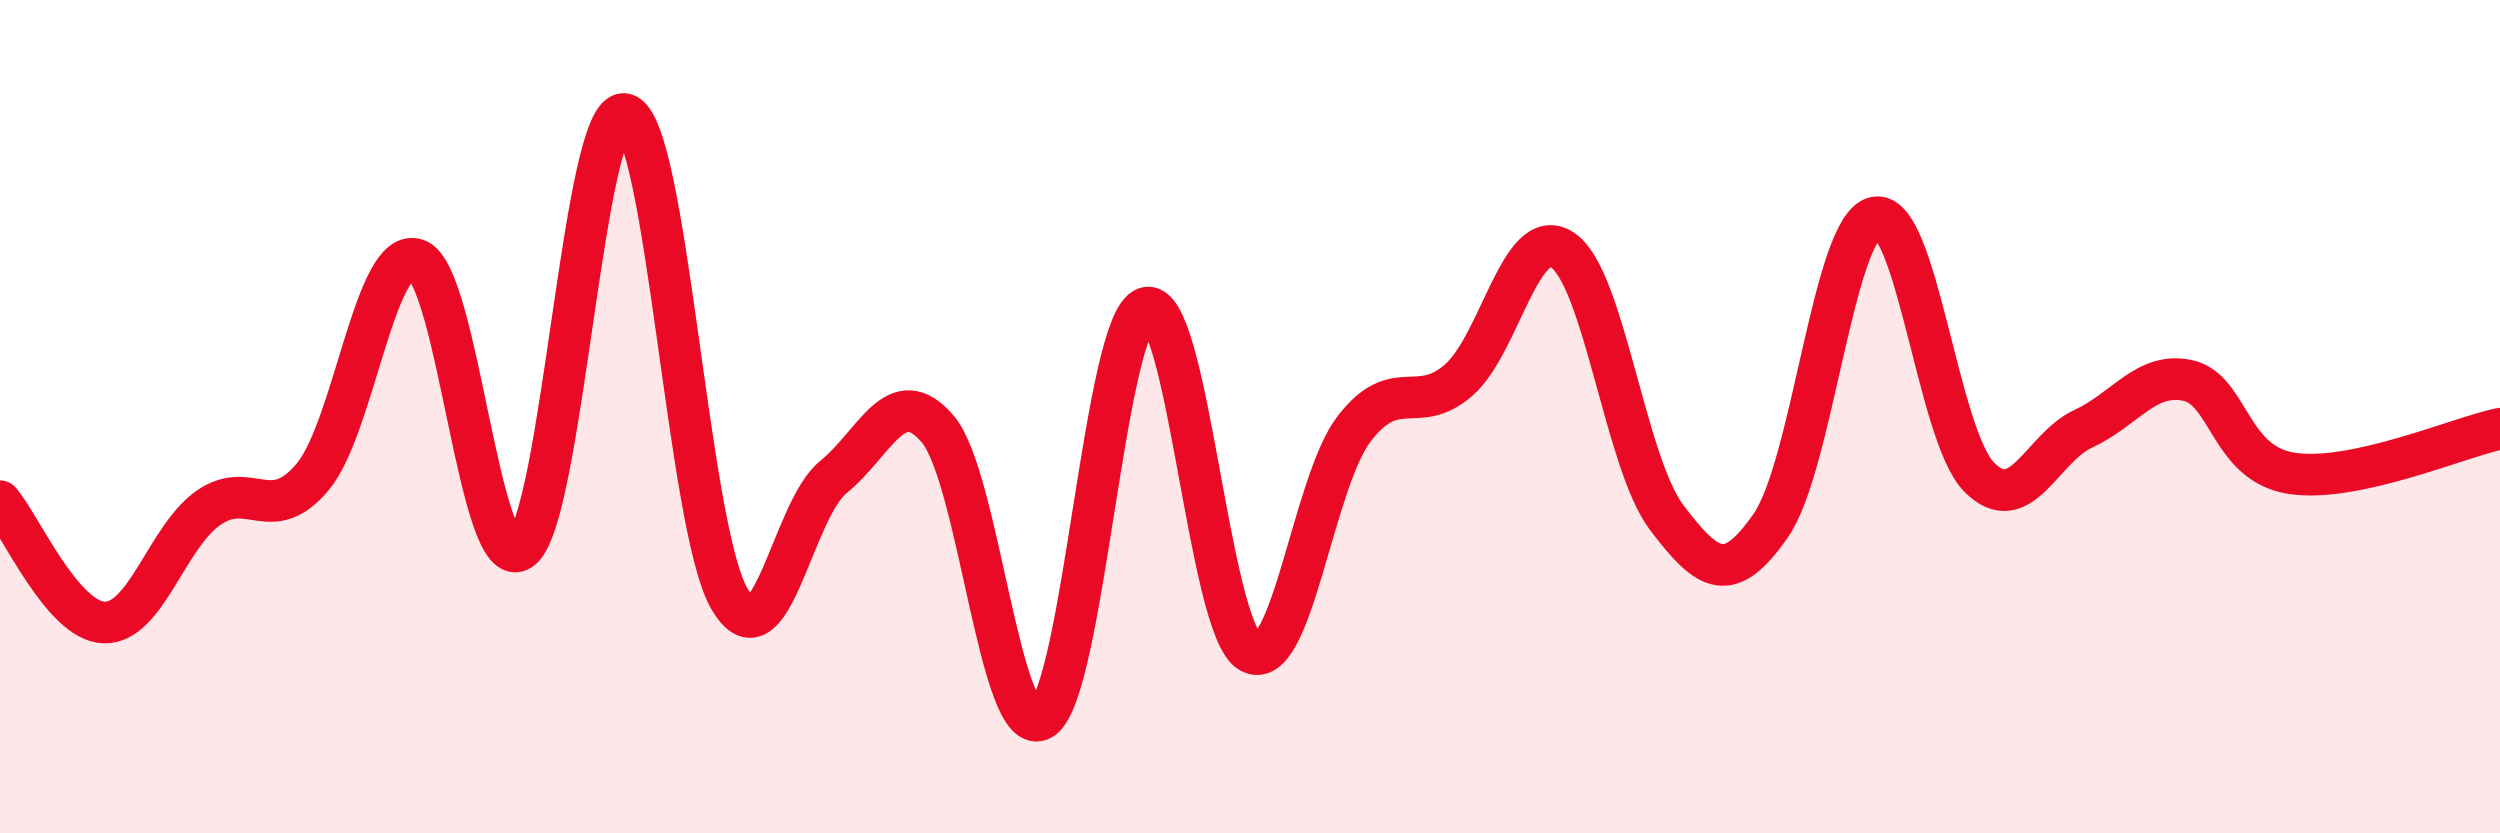 
    <svg width="60" height="20" viewBox="0 0 60 20" xmlns="http://www.w3.org/2000/svg">
      <path
        d="M 0,12.03 C 0.5,12.61 1.5,14.91 2.5,14.94 C 3.5,14.97 4,12.89 5,12.19 C 6,11.49 6.5,12.64 7.5,11.45 C 8.5,10.26 9,5.88 10,6.23 C 11,6.58 11.5,13.89 12.5,13.19 C 13.5,12.49 14,2.51 15,2.74 C 16,2.97 16.5,12.62 17.5,14.36 C 18.5,16.1 19,12.26 20,11.45 C 21,10.64 21.5,9.13 22.5,10.29 C 23.5,11.45 24,17.84 25,17.26 C 26,16.68 26.5,7.71 27.5,7.39 C 28.5,7.07 29,15.07 30,15.65 C 31,16.23 31.5,11.59 32.5,10.29 C 33.5,8.99 34,9.99 35,9.13 C 36,8.27 36.5,5.34 37.5,6 C 38.5,6.66 39,11.1 40,12.42 C 41,13.74 41.5,14.05 42.5,12.61 C 43.5,11.17 44,5.45 45,5.22 C 46,4.99 46.5,10.44 47.5,11.45 C 48.5,12.46 49,10.75 50,10.29 C 51,9.83 51.5,8.92 52.5,9.13 C 53.5,9.34 53.5,11.13 55,11.36 C 56.5,11.59 59,10.5 60,10.29L60 20L0 20Z"
        fill="#EB0A25"
        opacity="0.1"
        stroke-linecap="round"
        stroke-linejoin="round"
      />
      <path
        d="M 0,12.03 C 0.5,12.61 1.5,14.91 2.5,14.94 C 3.5,14.97 4,12.89 5,12.19 C 6,11.49 6.5,12.64 7.5,11.45 C 8.5,10.26 9,5.88 10,6.23 C 11,6.58 11.5,13.89 12.5,13.19 C 13.5,12.49 14,2.51 15,2.74 C 16,2.97 16.5,12.62 17.5,14.36 C 18.5,16.1 19,12.26 20,11.45 C 21,10.64 21.5,9.13 22.5,10.29 C 23.5,11.45 24,17.84 25,17.26 C 26,16.68 26.5,7.71 27.5,7.39 C 28.5,7.07 29,15.07 30,15.65 C 31,16.23 31.5,11.59 32.5,10.29 C 33.5,8.99 34,9.99 35,9.13 C 36,8.27 36.5,5.34 37.5,6 C 38.5,6.66 39,11.1 40,12.42 C 41,13.74 41.5,14.05 42.5,12.61 C 43.5,11.17 44,5.45 45,5.22 C 46,4.99 46.5,10.44 47.5,11.45 C 48.5,12.46 49,10.75 50,10.29 C 51,9.83 51.5,8.92 52.5,9.13 C 53.5,9.34 53.5,11.13 55,11.36 C 56.5,11.59 59,10.5 60,10.29"
        stroke="#EB0A25"
        stroke-width="1"
        fill="none"
        stroke-linecap="round"
        stroke-linejoin="round"
      />
    </svg>
  